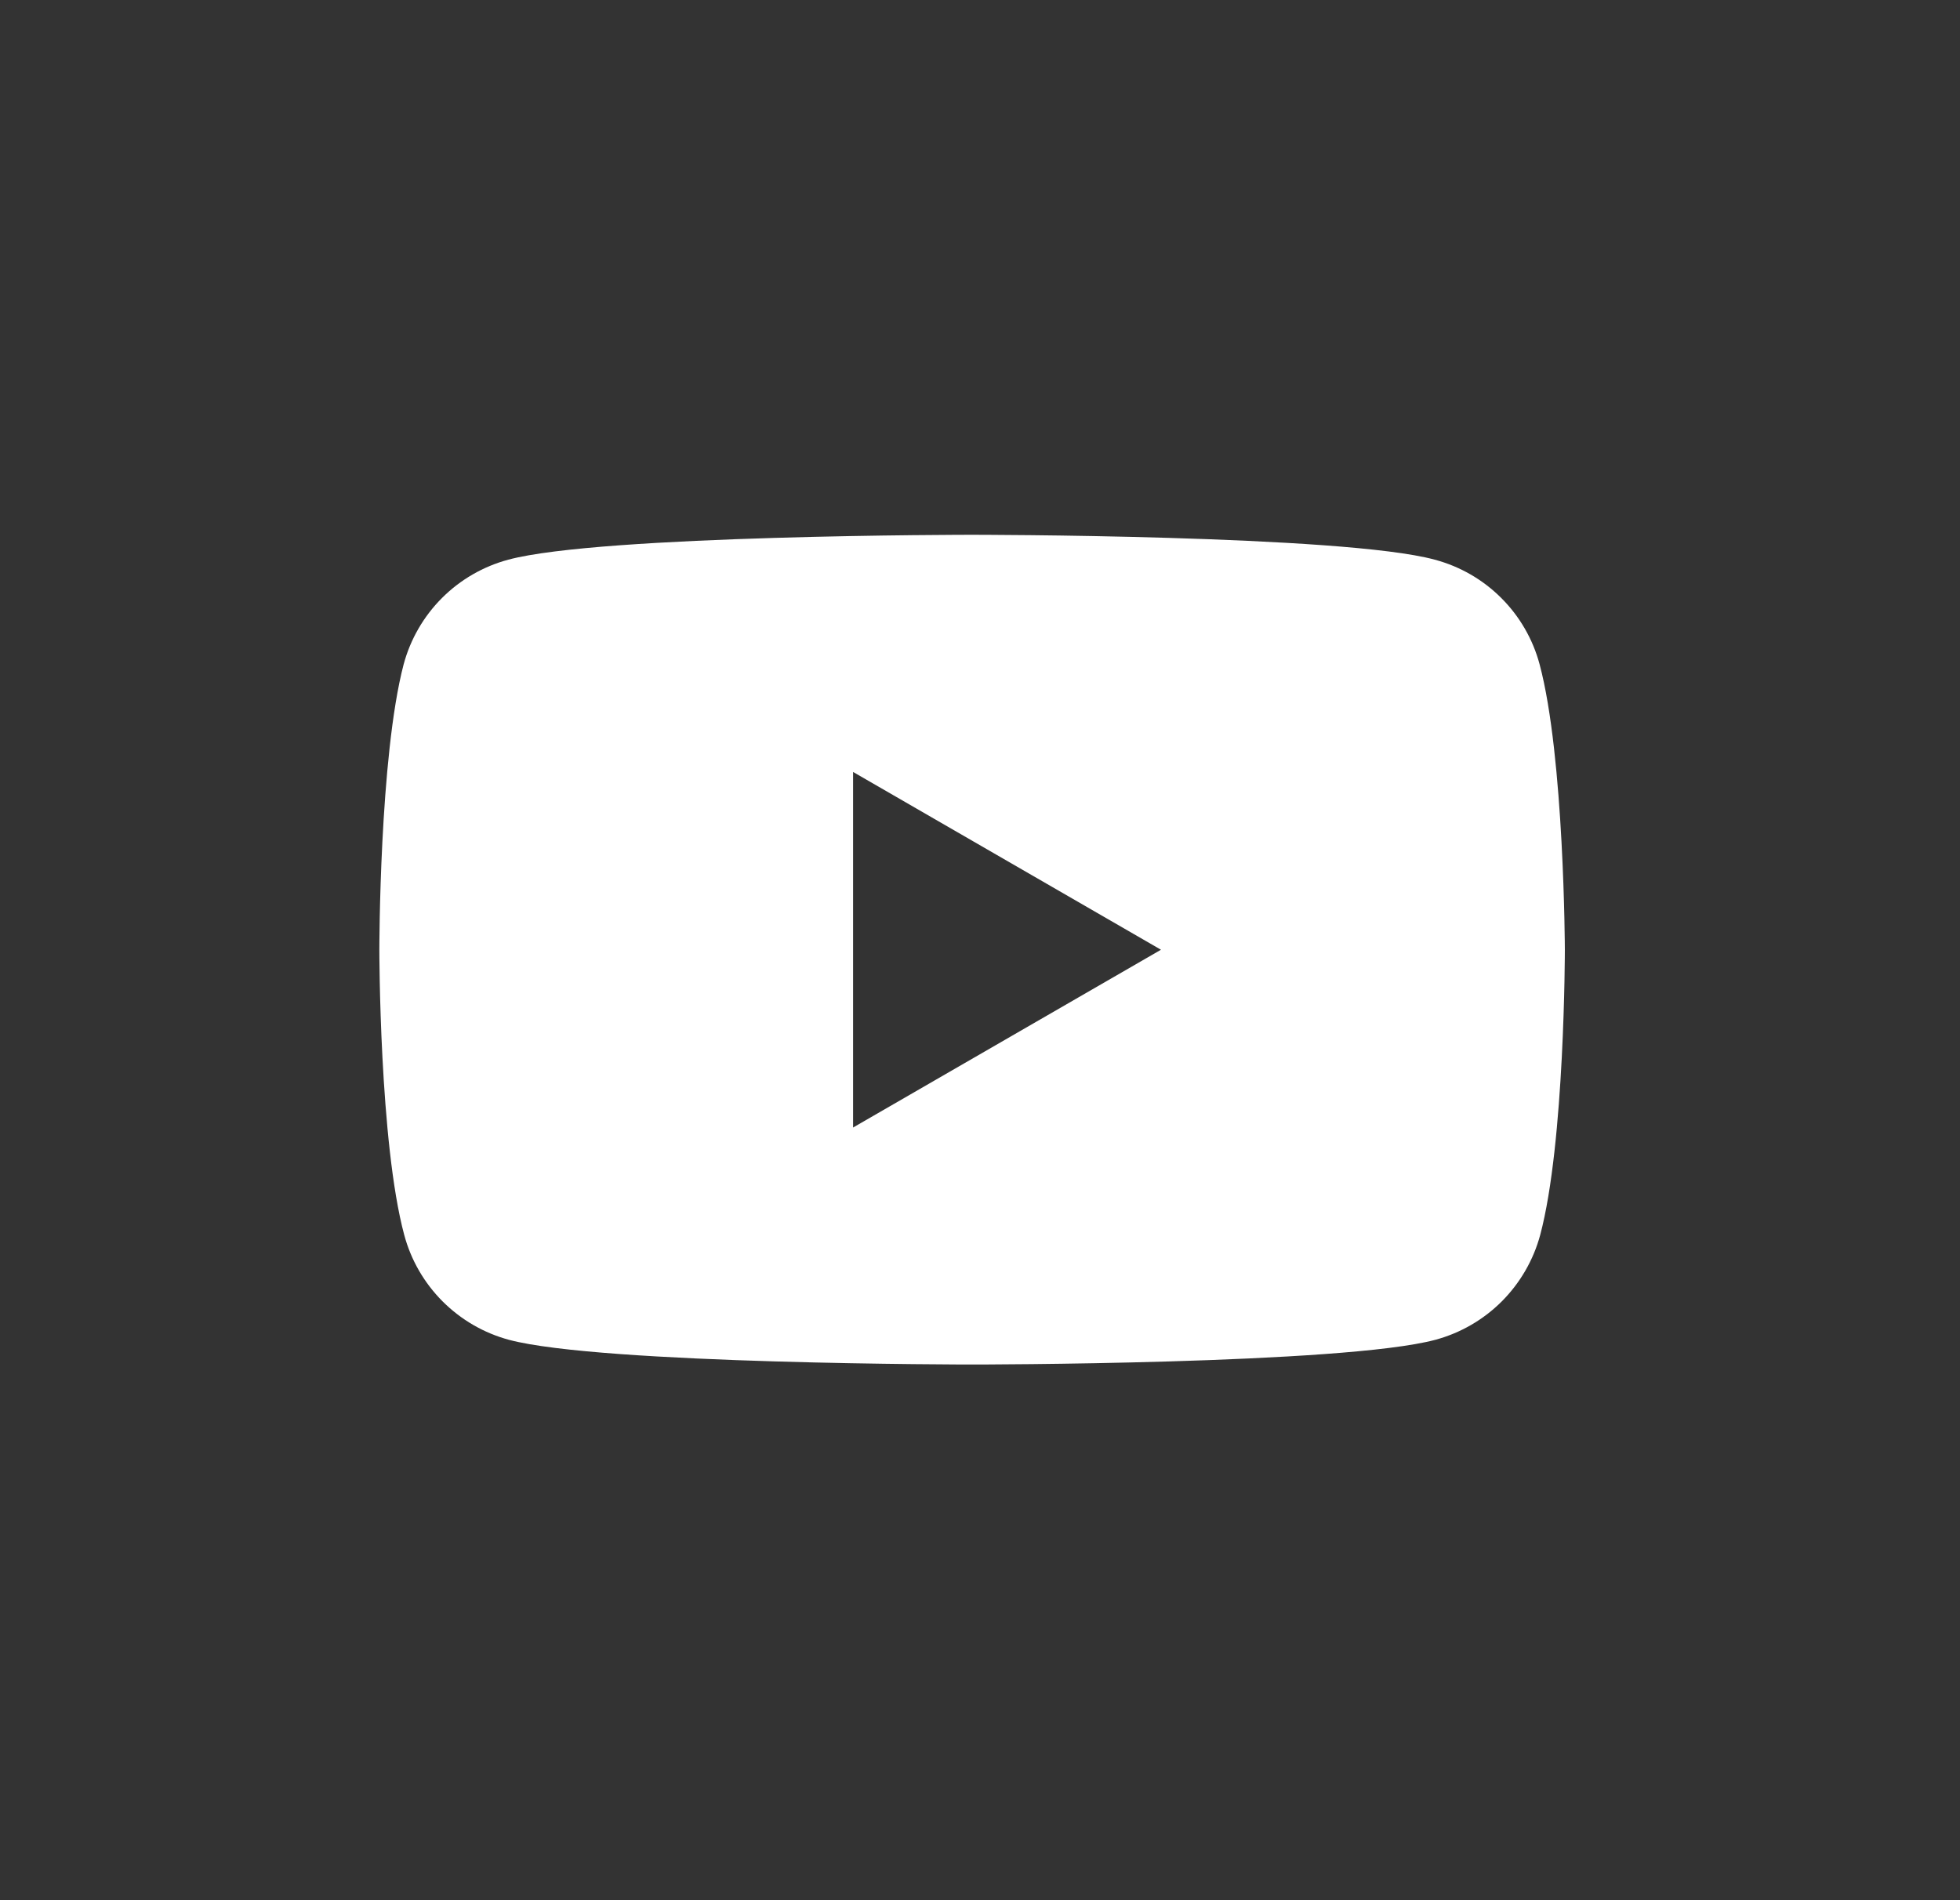 <svg width="33" height="32" viewBox="0 0 33 32" fill="none" xmlns="http://www.w3.org/2000/svg">
<rect x="0" y="0" width="33" height="32" fill="#333333" stroke="none"/>
<path d="M25.922 11.188C25.809 10.765 25.586 10.379 25.276 10.07C24.966 9.76 24.58 9.538 24.156 9.425C22.618 9.006 16.359 9.006 16.359 9.006C16.359 9.006 10.116 9.006 8.559 9.425C8.137 9.538 7.751 9.761 7.442 10.07C7.132 10.38 6.91 10.765 6.796 11.188C6.387 12.745 6.387 15.994 6.387 15.994C6.387 15.994 6.387 19.24 6.806 20.797C6.919 21.22 7.142 21.605 7.451 21.915C7.761 22.225 8.146 22.449 8.569 22.563C10.126 22.979 16.369 22.979 16.369 22.979C16.369 22.979 22.612 22.979 24.166 22.563C24.589 22.449 24.975 22.226 25.285 21.916C25.594 21.606 25.818 21.22 25.932 20.797C26.347 19.24 26.347 15.994 26.347 15.994C26.347 15.994 26.338 12.745 25.922 11.188ZM14.363 18.988V13L19.547 15.994L14.363 18.988Z" fill="white"/>
</svg>
